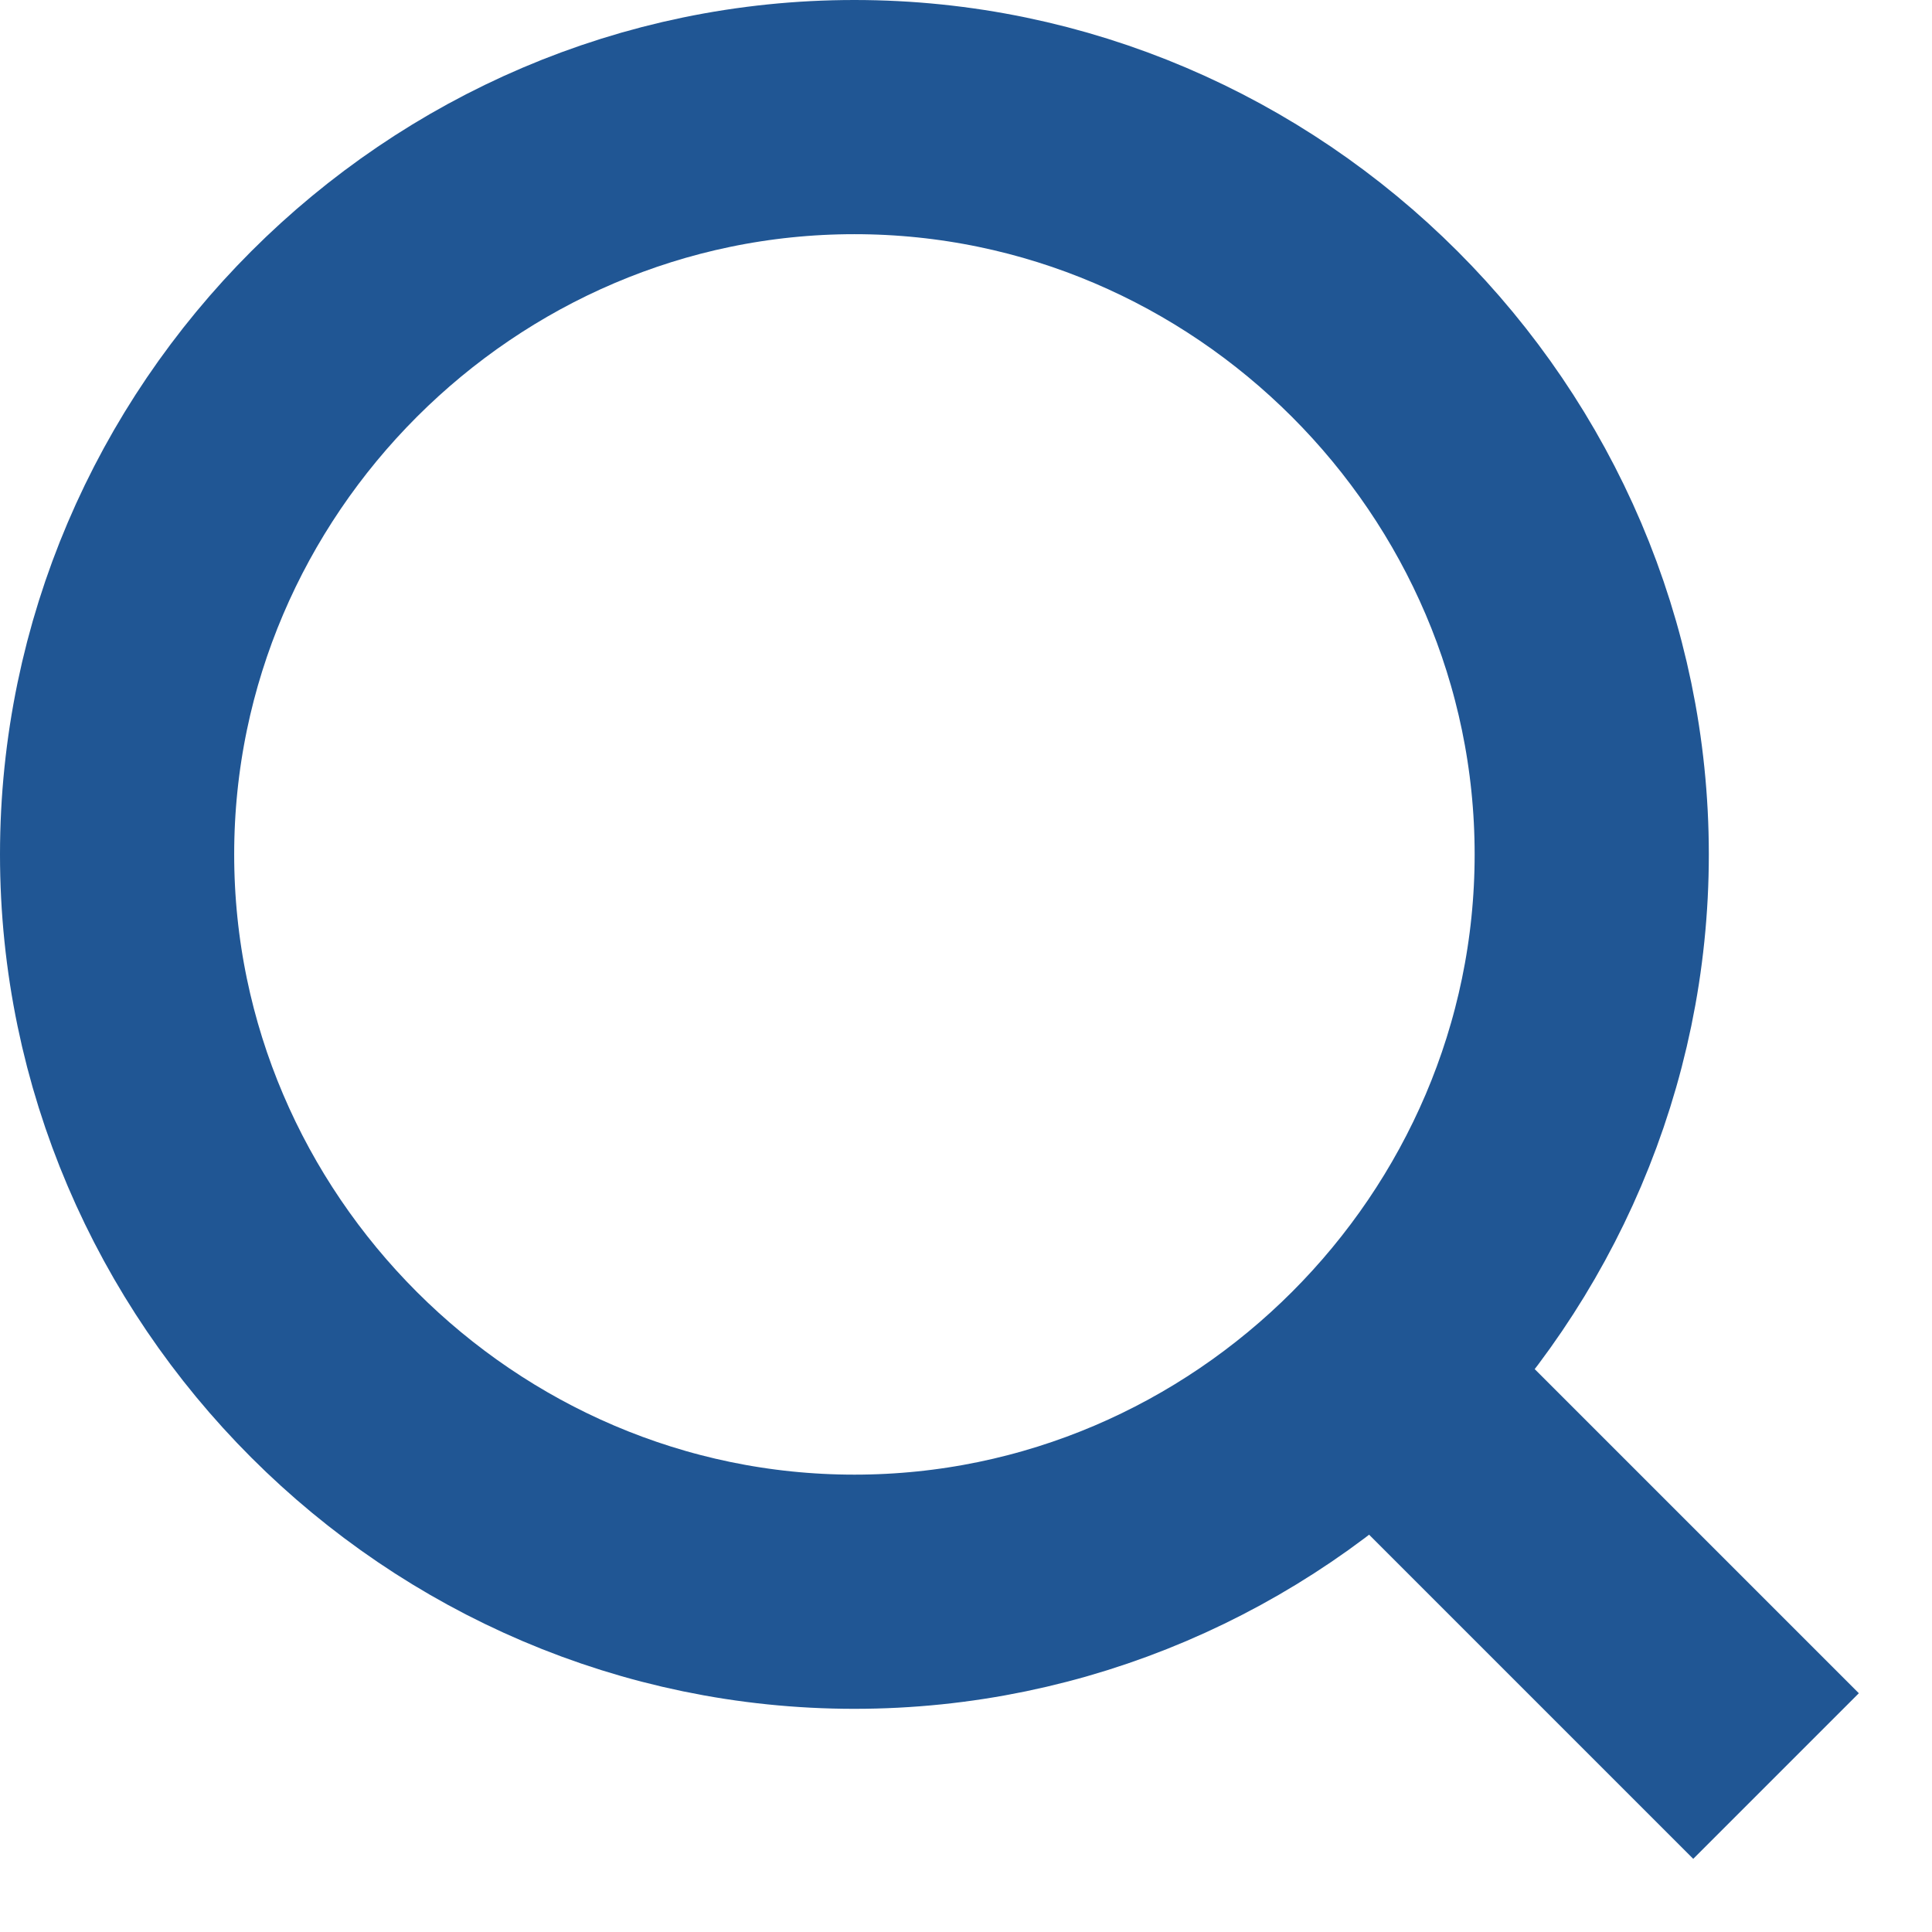 <svg xmlns="http://www.w3.org/2000/svg" xmlns:xlink="http://www.w3.org/1999/xlink" xmlns:serif="http://www.serif.com/" width="100%" height="100%" viewBox="0 0 33 33" xml:space="preserve" style="fill-rule:evenodd;clip-rule:evenodd;stroke-linejoin:round;">    <g id="Icon_feather-search" transform="matrix(1,0,0,1,2,2)">        <g id="Pfad_4" transform="matrix(1,0,0,1,-4,-4)">            <path d="M29.188,16.594C29.188,23.503 23.503,29.188 16.594,29.188C9.685,29.188 4,23.503 4,16.594C4,9.685 9.685,4 16.594,4C23.503,4 29.188,9.685 29.188,16.594Z" style="fill:none;fill-rule:nonzero;stroke:rgb(32,86,148);stroke-width:4px;"></path>        </g>        <g id="Pfad_5" transform="matrix(1,0,0,1,-0.712,-0.712)">            <path d="M29.048,29.048L22.2,22.2" style="fill:none;fill-rule:nonzero;stroke:rgb(32,86,148);stroke-width:4px;"></path>        </g>    </g></svg>